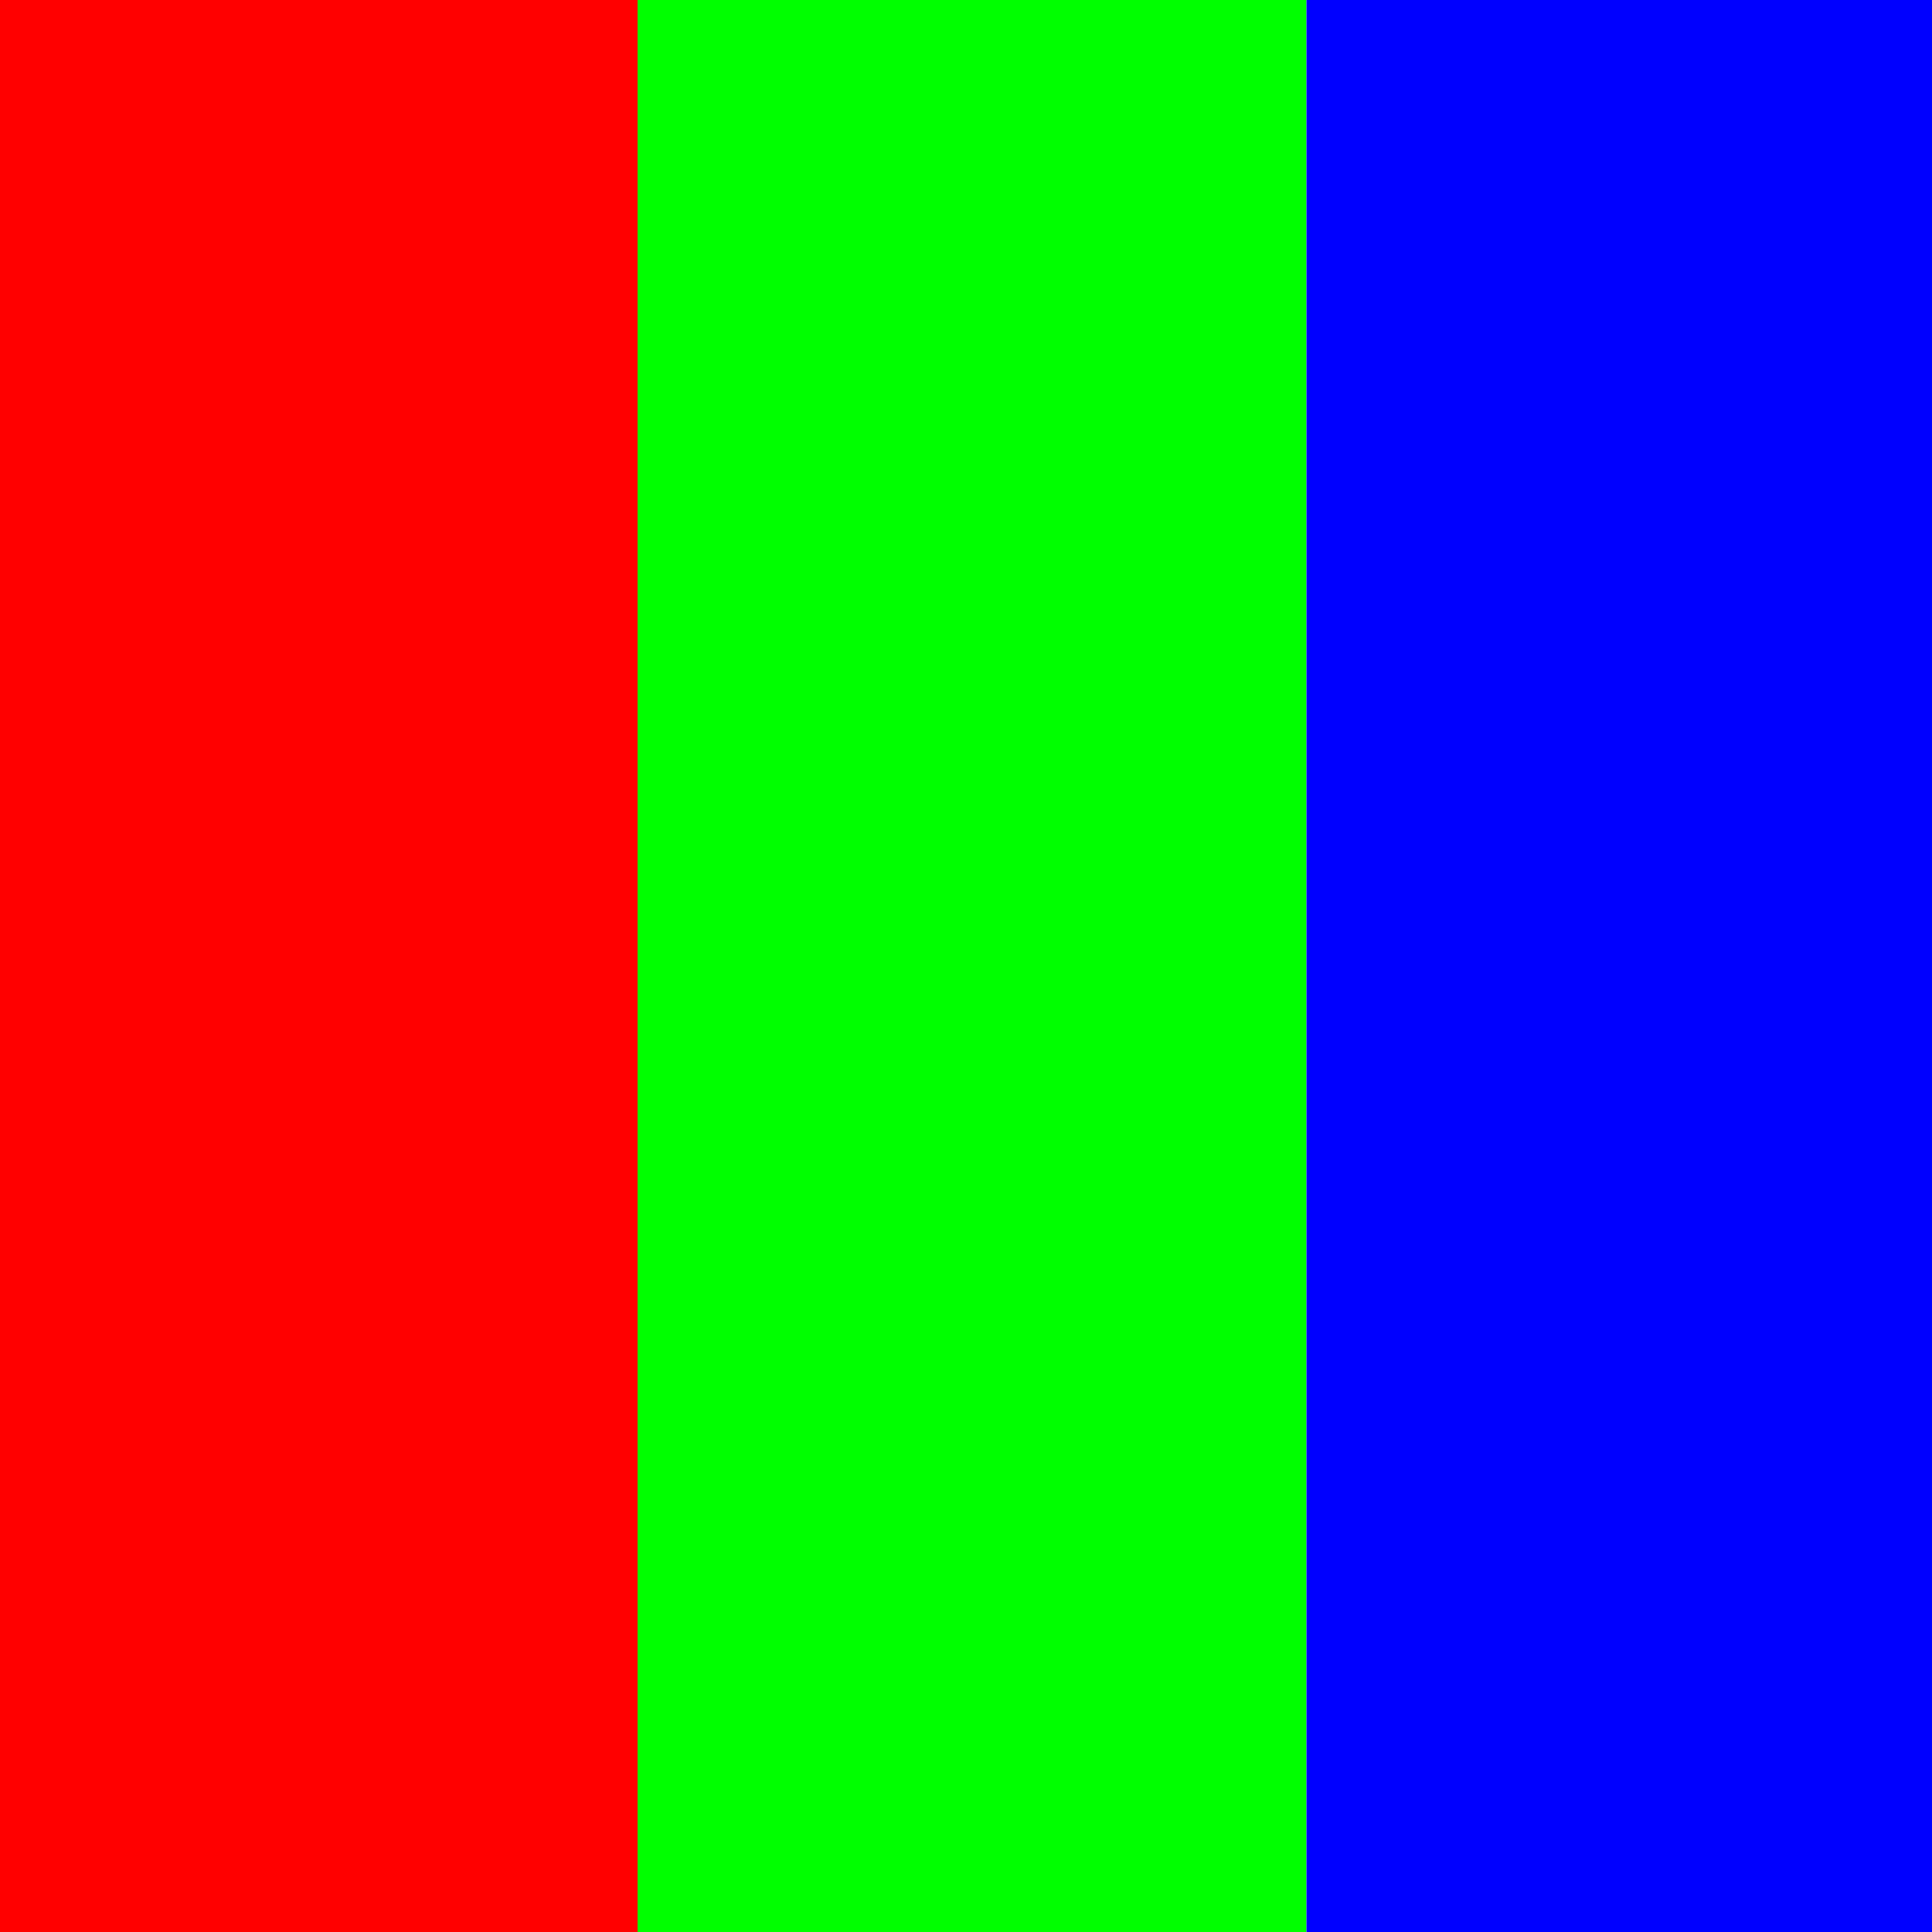 <?xml version="1.0" encoding="UTF-8" standalone="no"?>
<svg
   xmlns:dc="http://purl.org/dc/elements/1.1/"
   xmlns:cc="http://creativecommons.org/ns#"
   xmlns:rdf="http://www.w3.org/1999/02/22-rdf-syntax-ns#"
   xmlns:svg="http://www.w3.org/2000/svg"
   xmlns="http://www.w3.org/2000/svg"
   width="56mm"
   height="56mm"
   viewBox="0 0 56 56"
   version="1.1"
   id="svg276">
  <defs
     id="defs270">
    <clipPath
       clipPathUnits="userSpaceOnUse"
       id="clipPath342">
      <path
         d="m 2391.95,1022.05 h 288.109 v 353.02 H 2391.95 Z"
         id="path340" />
    </clipPath>
  </defs>
  <g
     id="layer1">
    <g
       id="g1195"
       transform="matrix(0.353,0,0,-0.353,-182.386,56.092)">
      <rect
         style="fill:#ff0000;stroke-width:6.686;stroke-dasharray:3.343, 3.343;stroke-opacity:0.168"
         id="rect2321"
         width="54.926"
         height="162.495"
         x="514.099"
         y="-159.193"
         transform="scale(1,-1)" />
      <rect
         style="fill:#00ff00;stroke-width:6.686;stroke-dasharray:3.343, 3.343;stroke-opacity:0.168"
         id="rect2321-4"
         width="54.926"
         height="162.495"
         x="569.025"
         y="-159.193"
         transform="scale(1,-1)" />
      <rect
         style="fill:#0000ff;stroke-width:6.686;stroke-dasharray:3.343, 3.343;stroke-opacity:0.168"
         id="rect2321-4-3"
         width="54.926"
         height="162.495"
         x="623.951"
         y="-159.193"
         transform="scale(1,-1)" />
    </g>
  </g>
</svg>
